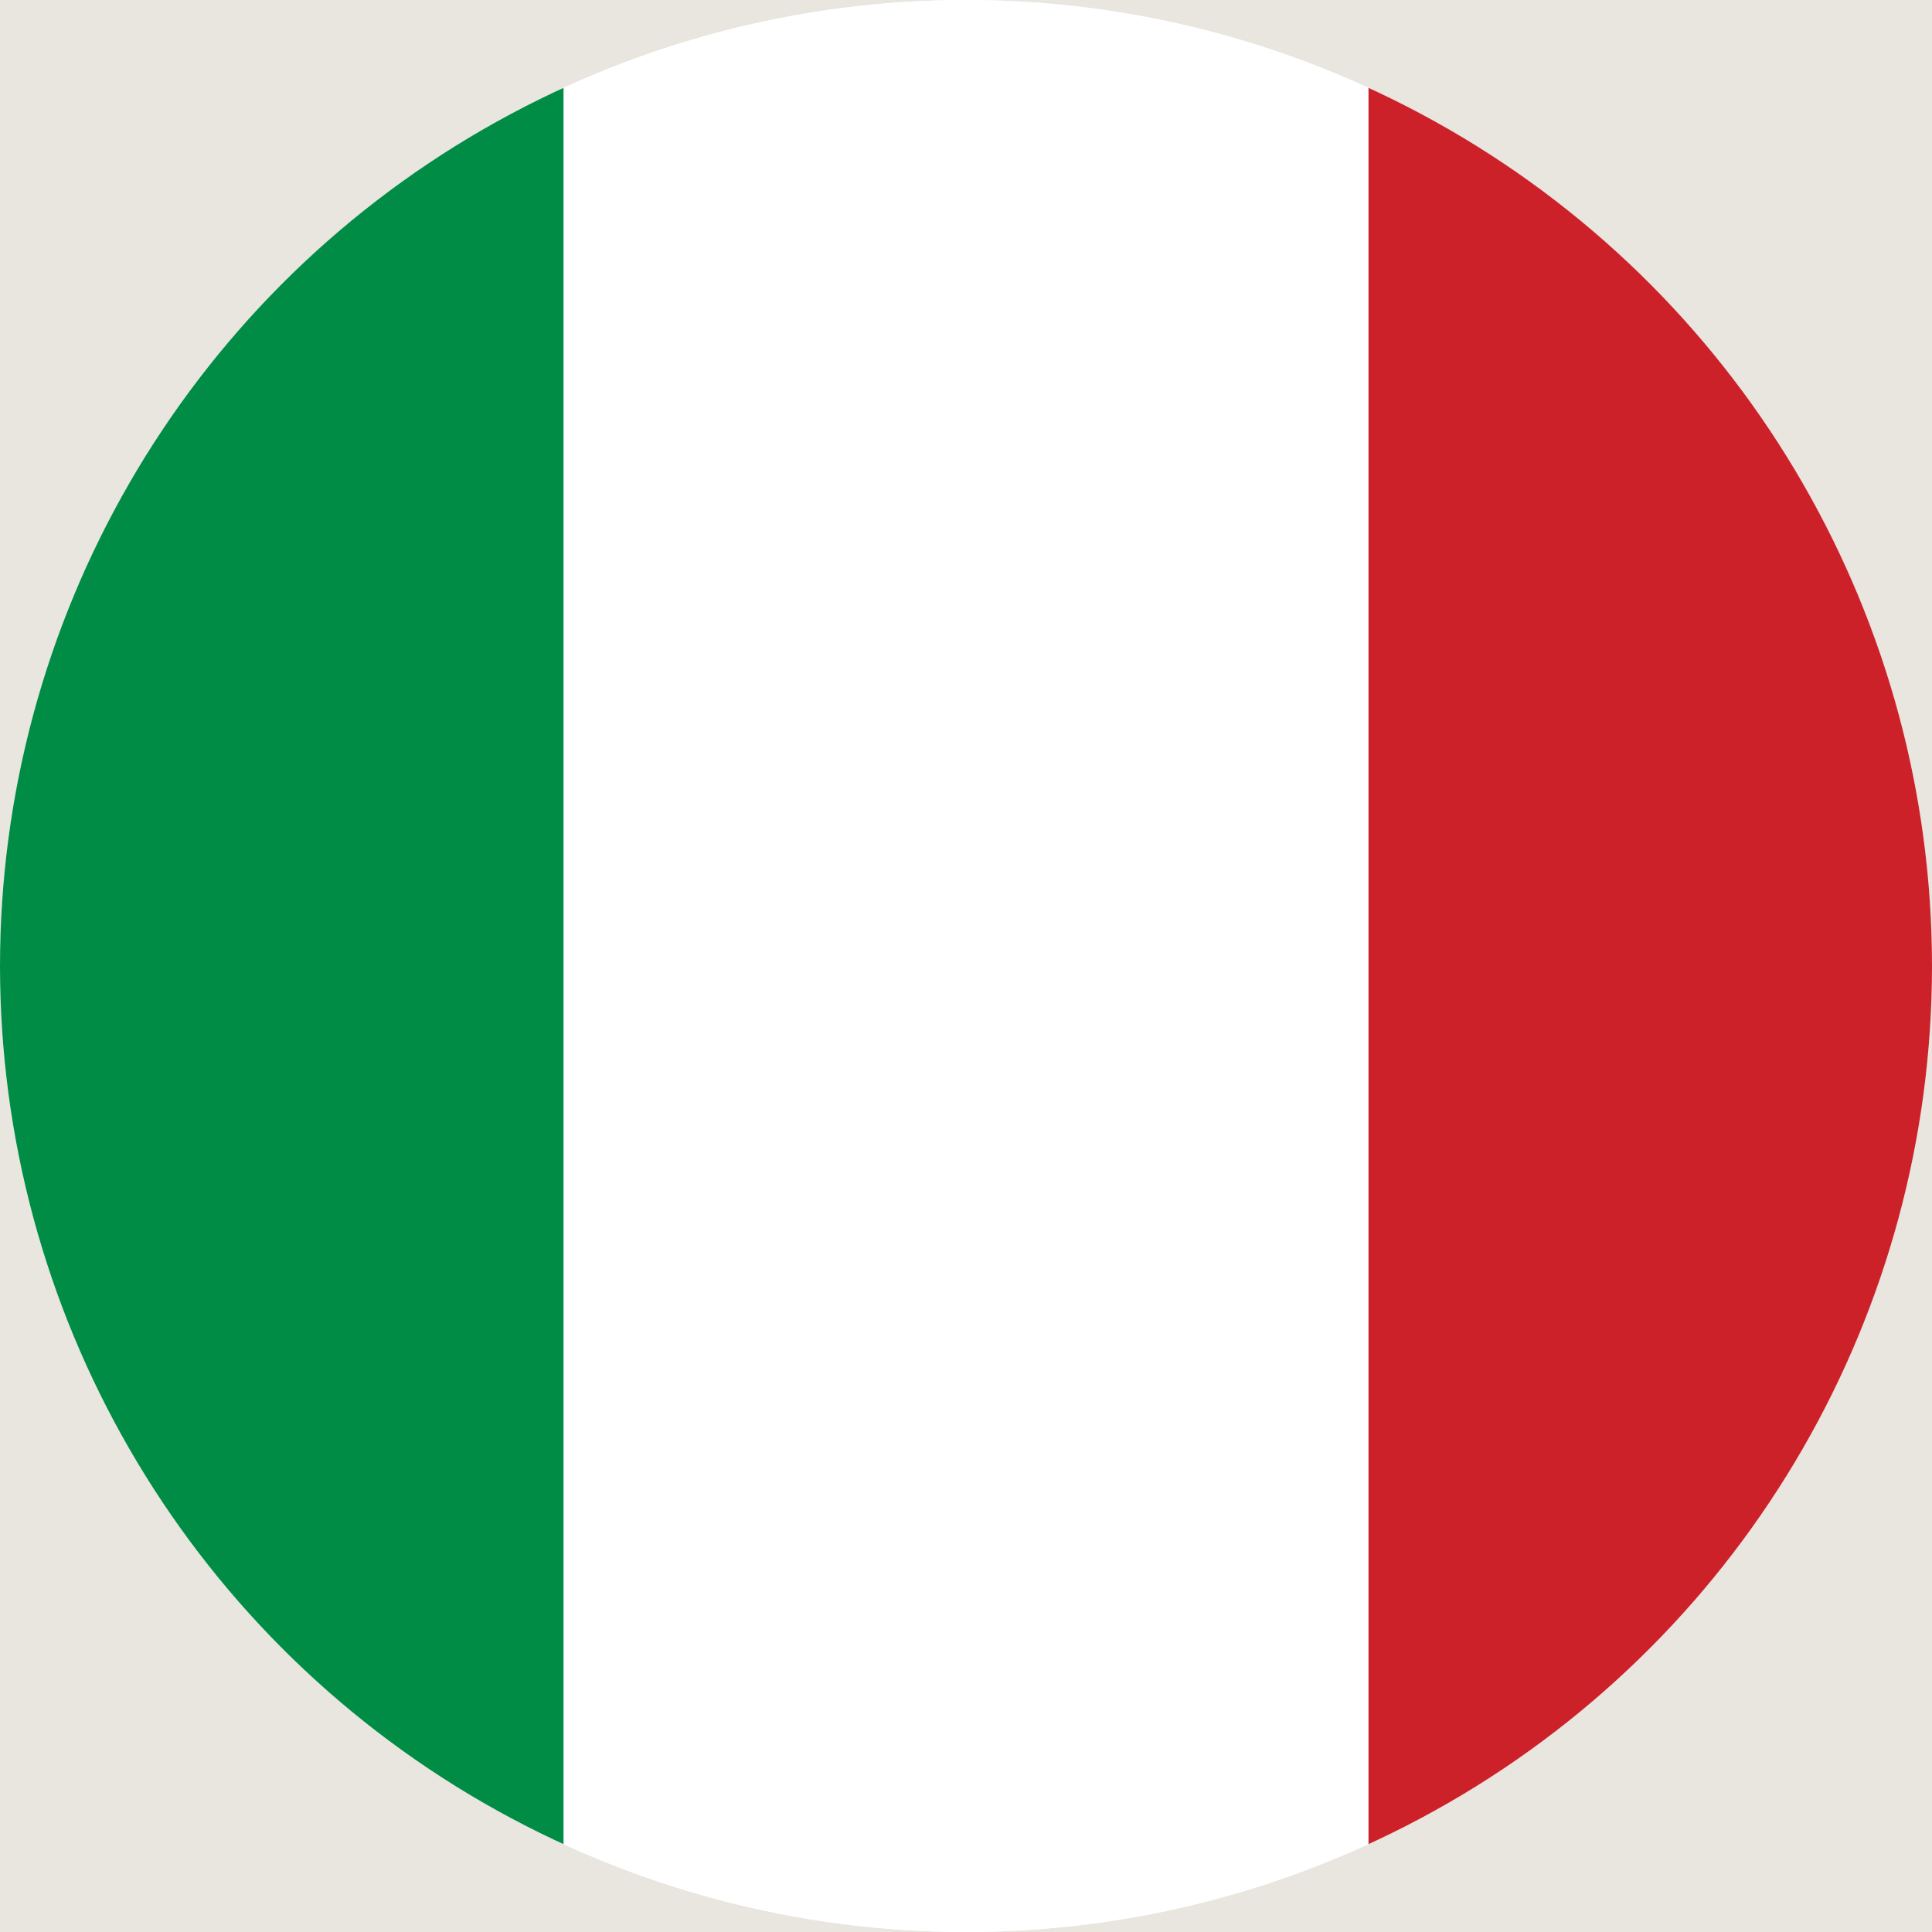 <?xml version="1.0" encoding="utf-8"?>
<!-- Generator: Adobe Illustrator 28.2.0, SVG Export Plug-In . SVG Version: 6.00 Build 0)  -->
<svg version="1.1" id="Layer_1" xmlns="http://www.w3.org/2000/svg" xmlns:xlink="http://www.w3.org/1999/xlink" x="0px" y="0px"
	 viewBox="0 0 24 24" style="enable-background:new 0 0 24 24;" xml:space="preserve">
<style type="text/css">
	.st0{fill:#E9E5DF;}
	.st1{fill:#FFFFFF;}
	.st2{clip-path:url(#SVGID_00000142164396455037482400000014239980074116168840_);}
	.st3{fill-rule:evenodd;clip-rule:evenodd;fill:#FFFFFF;}
	.st4{fill-rule:evenodd;clip-rule:evenodd;fill:#CD212A;}
	.st5{fill-rule:evenodd;clip-rule:evenodd;fill:#008C45;}
</style>
<rect x="-1022.7" y="-693" class="st0" width="1440" height="940"/>
<g>
	<circle class="st1" cx="12" cy="12" r="12"/>
	<g>
		<defs>
			<circle id="SVGID_1_" cx="12" cy="12" r="12"/>
		</defs>
		<clipPath id="SVGID_00000133498856212452493440000011132090692550715779_">
			<use xlink:href="#SVGID_1_"  style="overflow:visible;"/>
		</clipPath>
		<g style="clip-path:url(#SVGID_00000133498856212452493440000011132090692550715779_);">
			<g>
				<polygon class="st3" points="6,0 6,24 18,24 18,0 6,0 				"/>
				<polygon class="st4" points="30,0 30,24 17,24 17,0 30,0 				"/>
				<polygon class="st5" points="7,0 7,24 -6,24 -6,0 6,0 				"/>
			</g>
		</g>
	</g>
</g>
</svg>
